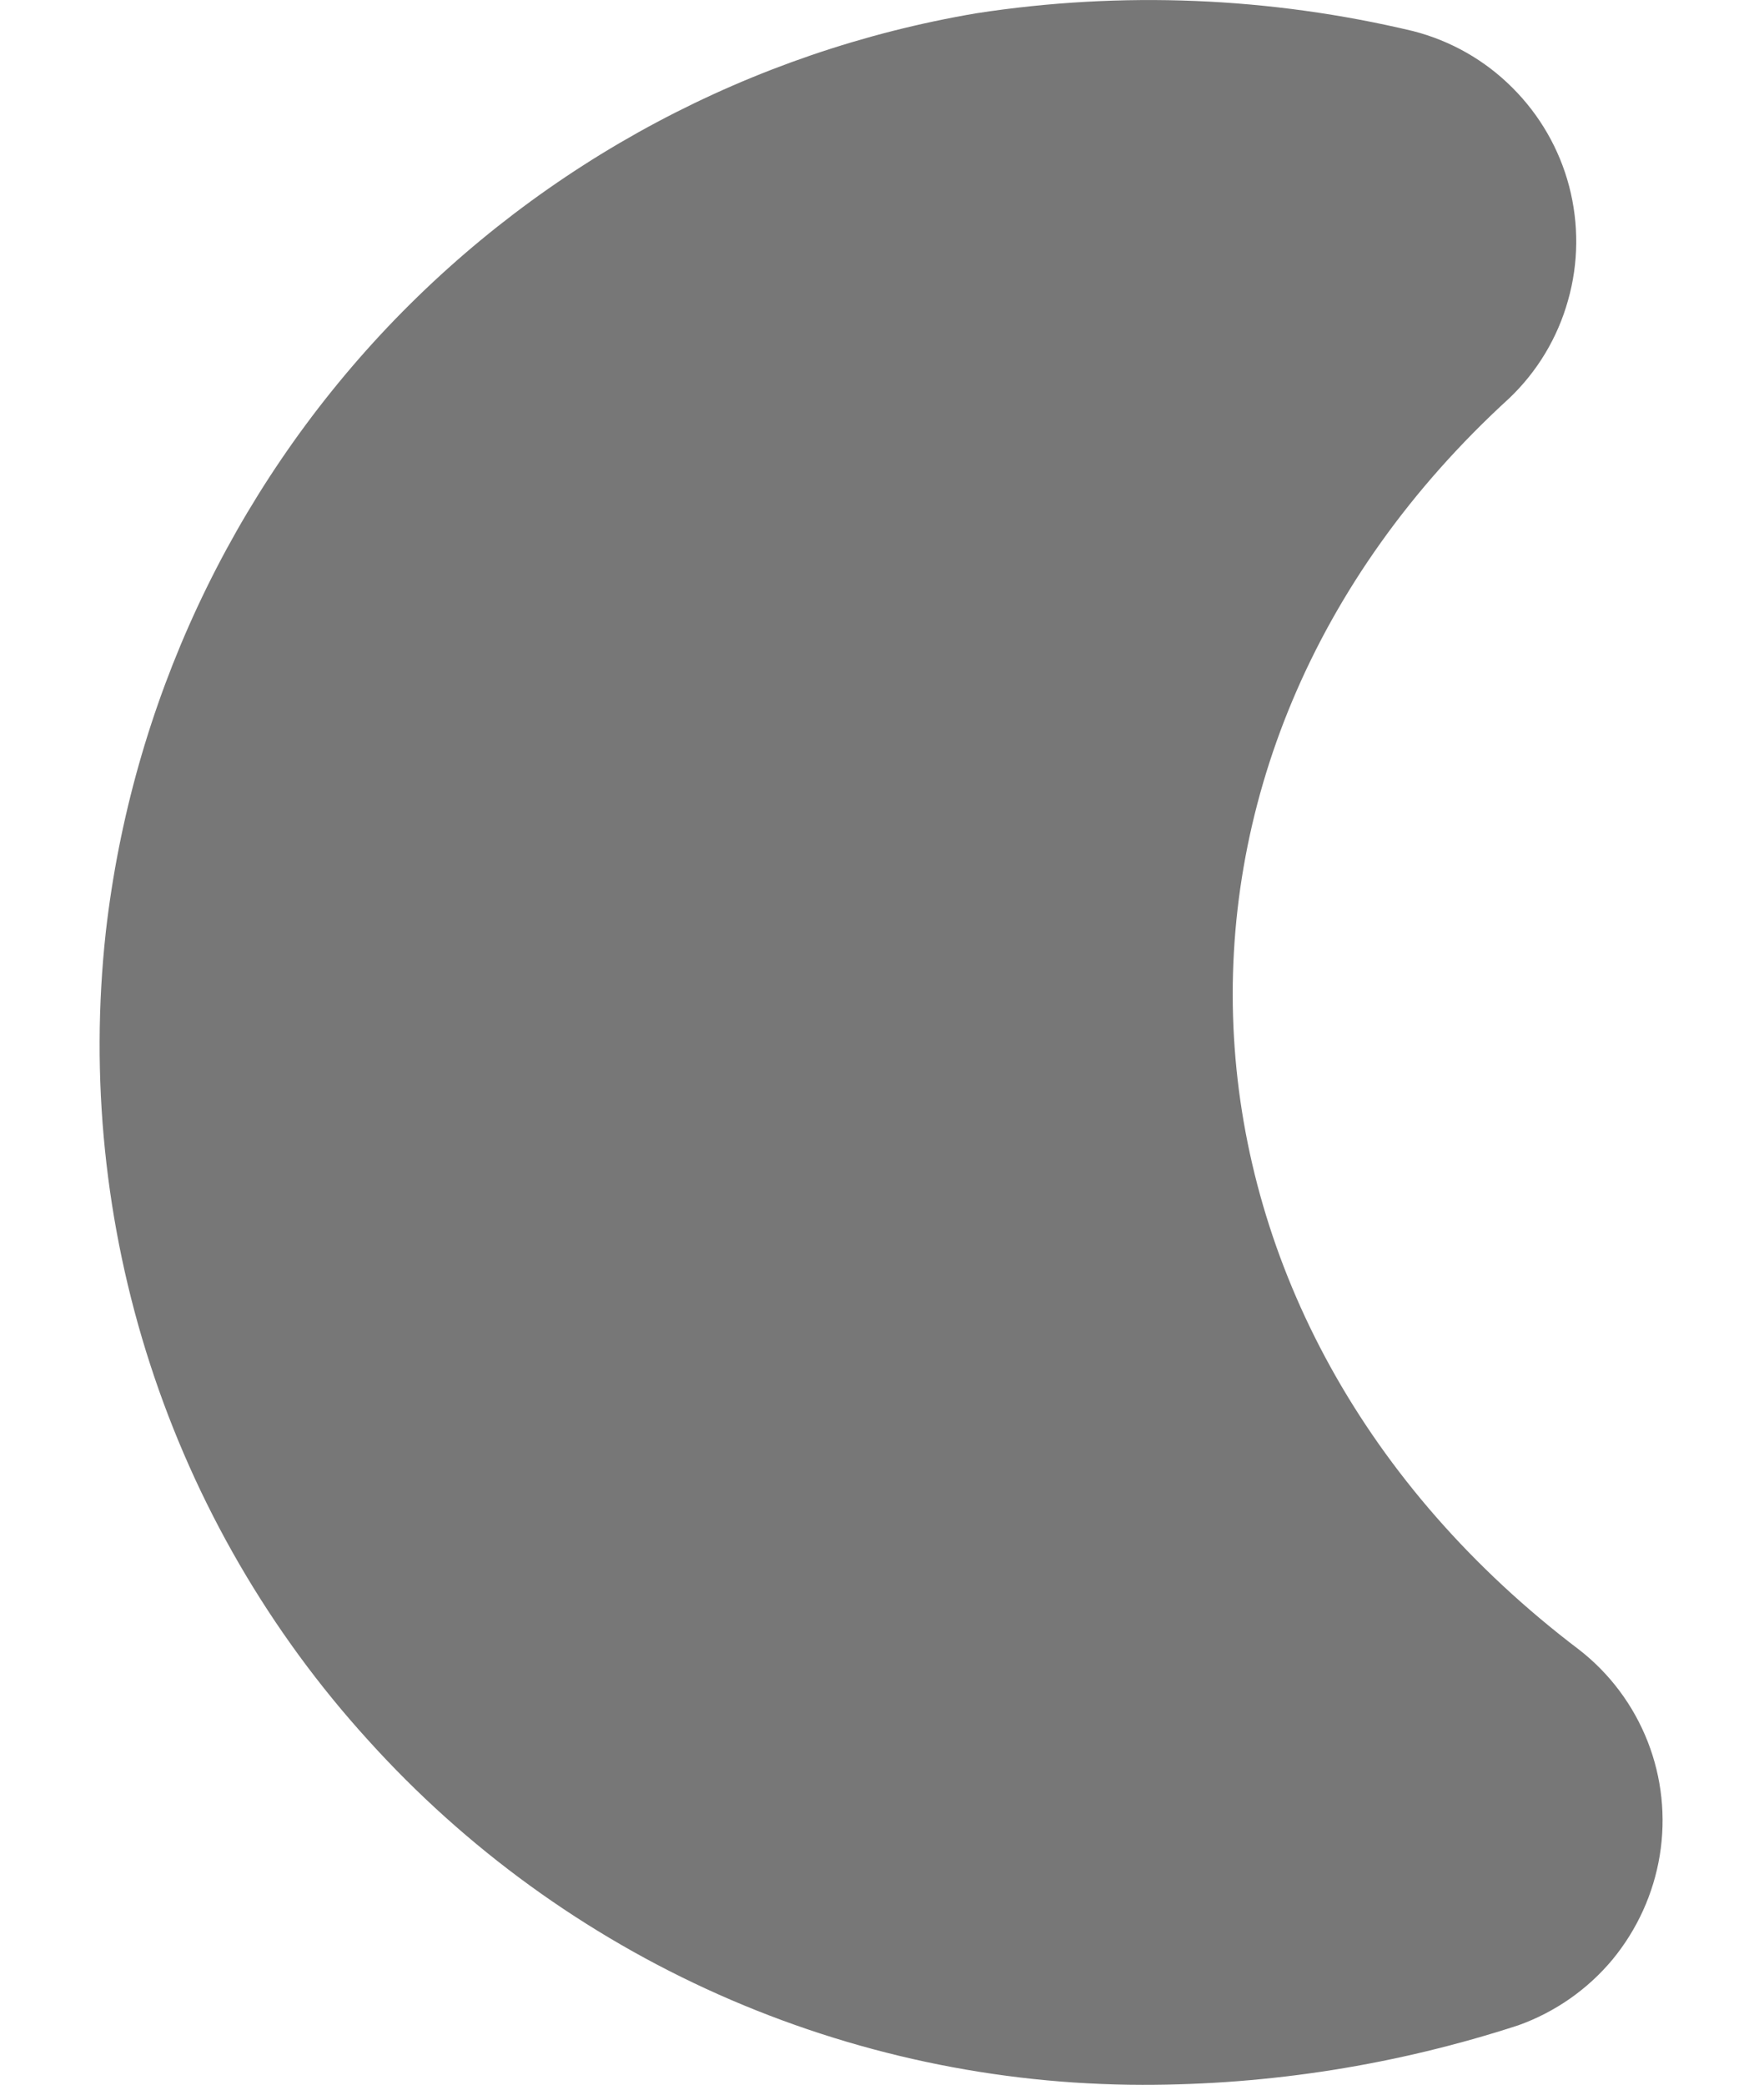 <svg width="11" height="13" viewBox="0 0 11 13" fill="none" xmlns="http://www.w3.org/2000/svg">
<path d="M7.124 13.001C6.214 13 5.314 12.808 4.482 12.438C3.651 12.068 2.906 11.528 2.296 10.852C1.681 10.176 1.218 9.376 0.936 8.507C0.654 7.638 0.56 6.718 0.66 5.81C0.822 4.396 1.439 3.073 2.417 2.04C3.396 1.008 4.684 0.321 6.087 0.083C6.994 -0.057 7.92 -0.019 8.812 0.194C9.046 0.254 9.259 0.375 9.43 0.546C9.601 0.716 9.724 0.929 9.785 1.162C9.846 1.396 9.844 1.641 9.778 1.873C9.713 2.106 9.587 2.316 9.412 2.483C6.942 4.74 7.157 8.249 9.849 10.289C10.04 10.438 10.187 10.636 10.275 10.861C10.363 11.086 10.389 11.331 10.35 11.57C10.311 11.809 10.209 12.033 10.055 12.22C9.9 12.406 9.698 12.547 9.47 12.629C8.713 12.876 7.921 13.002 7.124 13.001Z" fill="#777777"/>
</svg>
